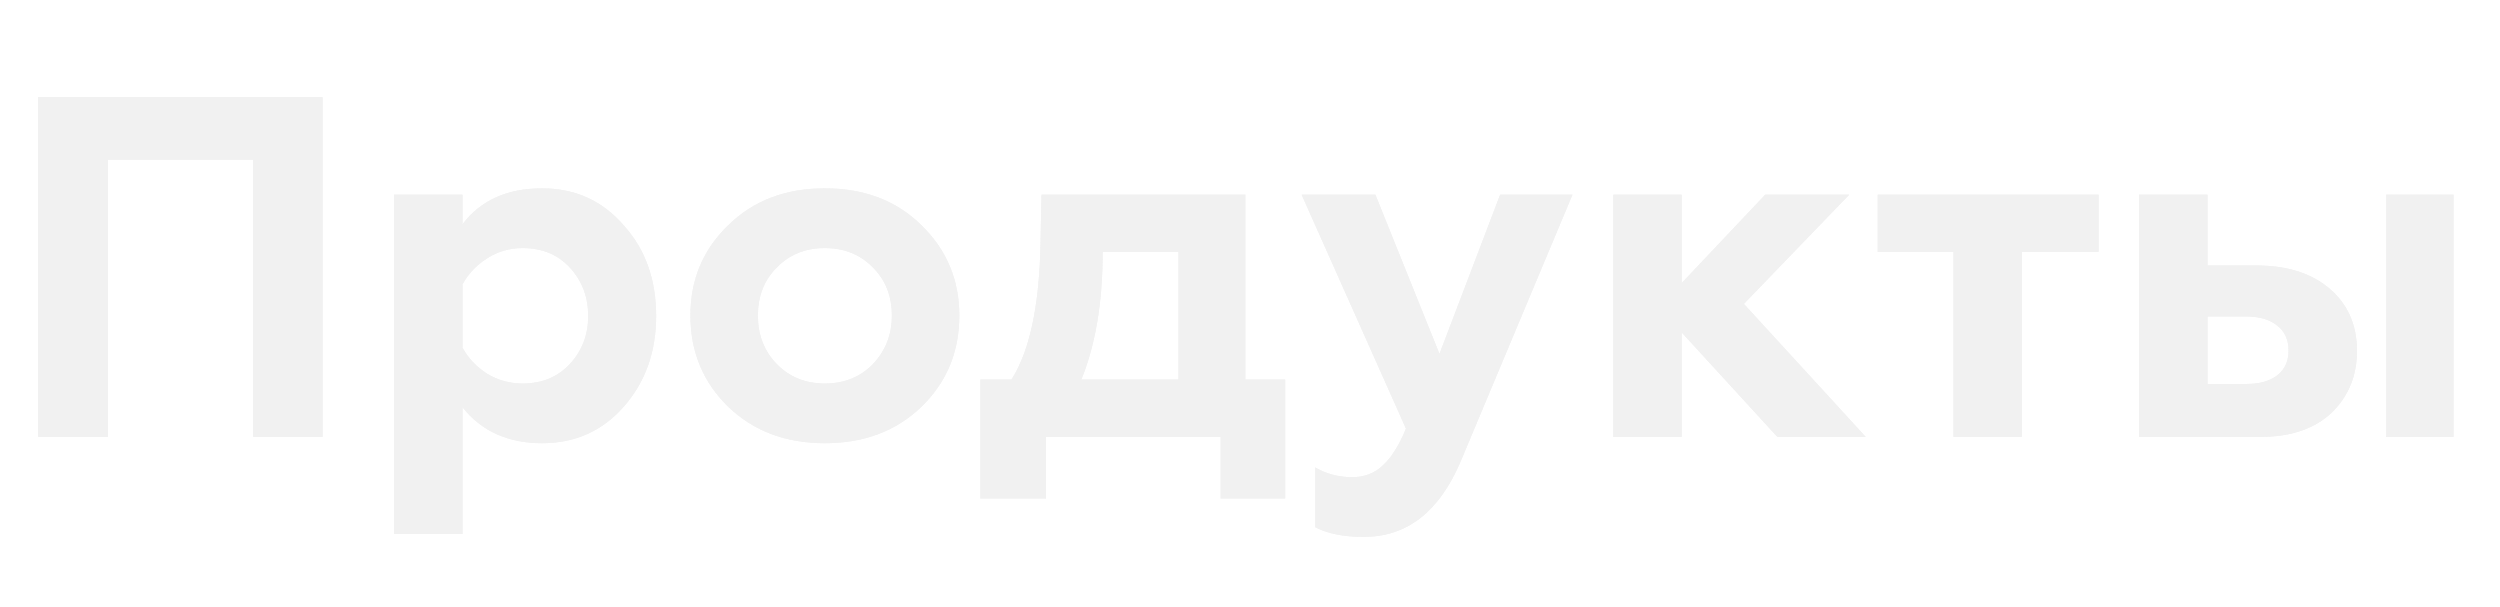 <?xml version="1.0" encoding="UTF-8"?> <svg xmlns="http://www.w3.org/2000/svg" width="206" height="50" viewBox="0 0 206 50" fill="none"> <path d="M8.899 36H3.139V8H26.579V36H20.859V13.16H8.899V36ZM44.667 15.52C47.387 15.52 49.627 16.533 51.387 18.56C53.174 20.533 54.067 23.027 54.067 26.04C54.067 29 53.174 31.493 51.387 33.52C49.627 35.52 47.387 36.52 44.667 36.52C41.867 36.52 39.68 35.533 38.107 33.56V44H32.467V16.04H38.107V18.48C39.6 16.507 41.787 15.52 44.667 15.52ZM43.067 20.44C42 20.44 41.027 20.72 40.147 21.28C39.267 21.84 38.587 22.56 38.107 23.44V28.64C38.587 29.52 39.267 30.24 40.147 30.8C41.027 31.333 42 31.6 43.067 31.6C44.667 31.6 45.96 31.067 46.947 30C47.96 28.907 48.467 27.587 48.467 26.04C48.467 24.467 47.96 23.133 46.947 22.04C45.96 20.973 44.667 20.44 43.067 20.44ZM62.449 26C62.449 27.6 62.969 28.933 64.009 30C65.049 31.067 66.369 31.6 67.969 31.6C69.569 31.6 70.889 31.067 71.929 30C72.969 28.907 73.489 27.573 73.489 26C73.489 24.4 72.969 23.08 71.929 22.04C70.889 20.973 69.569 20.44 67.969 20.44C66.369 20.44 65.049 20.973 64.009 22.04C62.969 23.08 62.449 24.4 62.449 26ZM56.889 26C56.889 23.04 57.929 20.56 60.009 18.56C62.063 16.533 64.716 15.52 67.969 15.52C71.223 15.52 73.876 16.533 75.929 18.56C78.009 20.587 79.049 23.067 79.049 26C79.049 28.987 78.009 31.493 75.929 33.52C73.849 35.52 71.196 36.52 67.969 36.52C64.743 36.52 62.089 35.52 60.009 33.52C57.929 31.493 56.889 28.987 56.889 26ZM86.18 41.08H80.781V31.28H83.341C84.861 28.907 85.66 25.12 85.74 19.92L85.82 16.04H102.62V31.28H105.9V41.08H100.58V36H86.18V41.08ZM89.1 31.28H97.1V20.76H90.861C90.861 24.893 90.274 28.4 89.1 31.28ZM112.372 44.24C110.718 44.24 109.385 43.973 108.372 43.44V38.52C109.305 39.053 110.318 39.32 111.412 39.32C112.425 39.32 113.265 39 113.932 38.36C114.625 37.747 115.265 36.733 115.852 35.32L107.252 16.04H113.332L118.612 29.16L123.612 16.04H129.572L120.332 38.08C118.572 42.187 115.918 44.24 112.372 44.24ZM138.576 36H132.936V16.04H138.576V23.32L145.456 16.04H152.376L143.696 25.04L153.736 36H146.456L138.576 27.4V36ZM166.601 36H160.961V20.76H154.721V16.04H172.921V20.76H166.601V36ZM202.176 36H196.616V16.04H202.176V36ZM186.256 36H176.256V16.04H181.896V21.88H185.976C188.483 21.88 190.483 22.52 191.976 23.8C193.469 25.08 194.216 26.787 194.216 28.92C194.216 30.947 193.523 32.64 192.136 34C190.723 35.333 188.763 36 186.256 36ZM181.896 26.08V31.64H185.096C186.189 31.64 187.043 31.4 187.656 30.92C188.269 30.44 188.576 29.76 188.576 28.88C188.576 28 188.269 27.32 187.656 26.84C187.043 26.333 186.189 26.08 185.096 26.08H181.896Z" fill="#F1F1F1"></path> <g filter="url(#filter0_f)"> <path d="M8.899 36H3.139V8H26.579V36H20.859V13.16H8.899V36ZM44.667 15.52C47.387 15.52 49.627 16.533 51.387 18.56C53.174 20.533 54.067 23.027 54.067 26.04C54.067 29 53.174 31.493 51.387 33.52C49.627 35.52 47.387 36.52 44.667 36.52C41.867 36.52 39.68 35.533 38.107 33.56V44H32.467V16.04H38.107V18.48C39.6 16.507 41.787 15.52 44.667 15.52ZM43.067 20.44C42 20.44 41.027 20.72 40.147 21.28C39.267 21.84 38.587 22.56 38.107 23.44V28.64C38.587 29.52 39.267 30.24 40.147 30.8C41.027 31.333 42 31.6 43.067 31.6C44.667 31.6 45.96 31.067 46.947 30C47.96 28.907 48.467 27.587 48.467 26.04C48.467 24.467 47.96 23.133 46.947 22.04C45.96 20.973 44.667 20.44 43.067 20.44ZM62.449 26C62.449 27.6 62.969 28.933 64.009 30C65.049 31.067 66.369 31.6 67.969 31.6C69.569 31.6 70.889 31.067 71.929 30C72.969 28.907 73.489 27.573 73.489 26C73.489 24.4 72.969 23.08 71.929 22.04C70.889 20.973 69.569 20.44 67.969 20.44C66.369 20.44 65.049 20.973 64.009 22.04C62.969 23.08 62.449 24.4 62.449 26ZM56.889 26C56.889 23.04 57.929 20.56 60.009 18.56C62.063 16.533 64.716 15.52 67.969 15.52C71.223 15.52 73.876 16.533 75.929 18.56C78.009 20.587 79.049 23.067 79.049 26C79.049 28.987 78.009 31.493 75.929 33.52C73.849 35.52 71.196 36.52 67.969 36.52C64.743 36.52 62.089 35.52 60.009 33.52C57.929 31.493 56.889 28.987 56.889 26ZM86.18 41.08H80.781V31.28H83.341C84.861 28.907 85.66 25.12 85.74 19.92L85.82 16.04H102.62V31.28H105.9V41.08H100.58V36H86.18V41.08ZM89.1 31.28H97.1V20.76H90.861C90.861 24.893 90.274 28.4 89.1 31.28ZM112.372 44.24C110.718 44.24 109.385 43.973 108.372 43.44V38.52C109.305 39.053 110.318 39.32 111.412 39.32C112.425 39.32 113.265 39 113.932 38.36C114.625 37.747 115.265 36.733 115.852 35.32L107.252 16.04H113.332L118.612 29.16L123.612 16.04H129.572L120.332 38.08C118.572 42.187 115.918 44.24 112.372 44.24ZM138.576 36H132.936V16.04H138.576V23.32L145.456 16.04H152.376L143.696 25.04L153.736 36H146.456L138.576 27.4V36ZM166.601 36H160.961V20.76H154.721V16.04H172.921V20.76H166.601V36ZM202.176 36H196.616V16.04H202.176V36ZM186.256 36H176.256V16.04H181.896V21.88H185.976C188.483 21.88 190.483 22.52 191.976 23.8C193.469 25.08 194.216 26.787 194.216 28.92C194.216 30.947 193.523 32.64 192.136 34C190.723 35.333 188.763 36 186.256 36ZM181.896 26.08V31.64H185.096C186.189 31.64 187.043 31.4 187.656 30.92C188.269 30.44 188.576 29.76 188.576 28.88C188.576 28 188.269 27.32 187.656 26.84C187.043 26.333 186.189 26.08 185.096 26.08H181.896Z" fill="#F1F1F1"></path> </g> <defs> <filter id="filter0_f" x="0.139" y="5" width="205.038" height="42.24" filterUnits="userSpaceOnUse" color-interpolation-filters="sRGB"> <feFlood flood-opacity="0" result="BackgroundImageFix"></feFlood> <feBlend mode="normal" in="SourceGraphic" in2="BackgroundImageFix" result="shape"></feBlend> <feGaussianBlur stdDeviation="1.5" result="effect1_foregroundBlur"></feGaussianBlur> </filter> </defs> </svg> 
